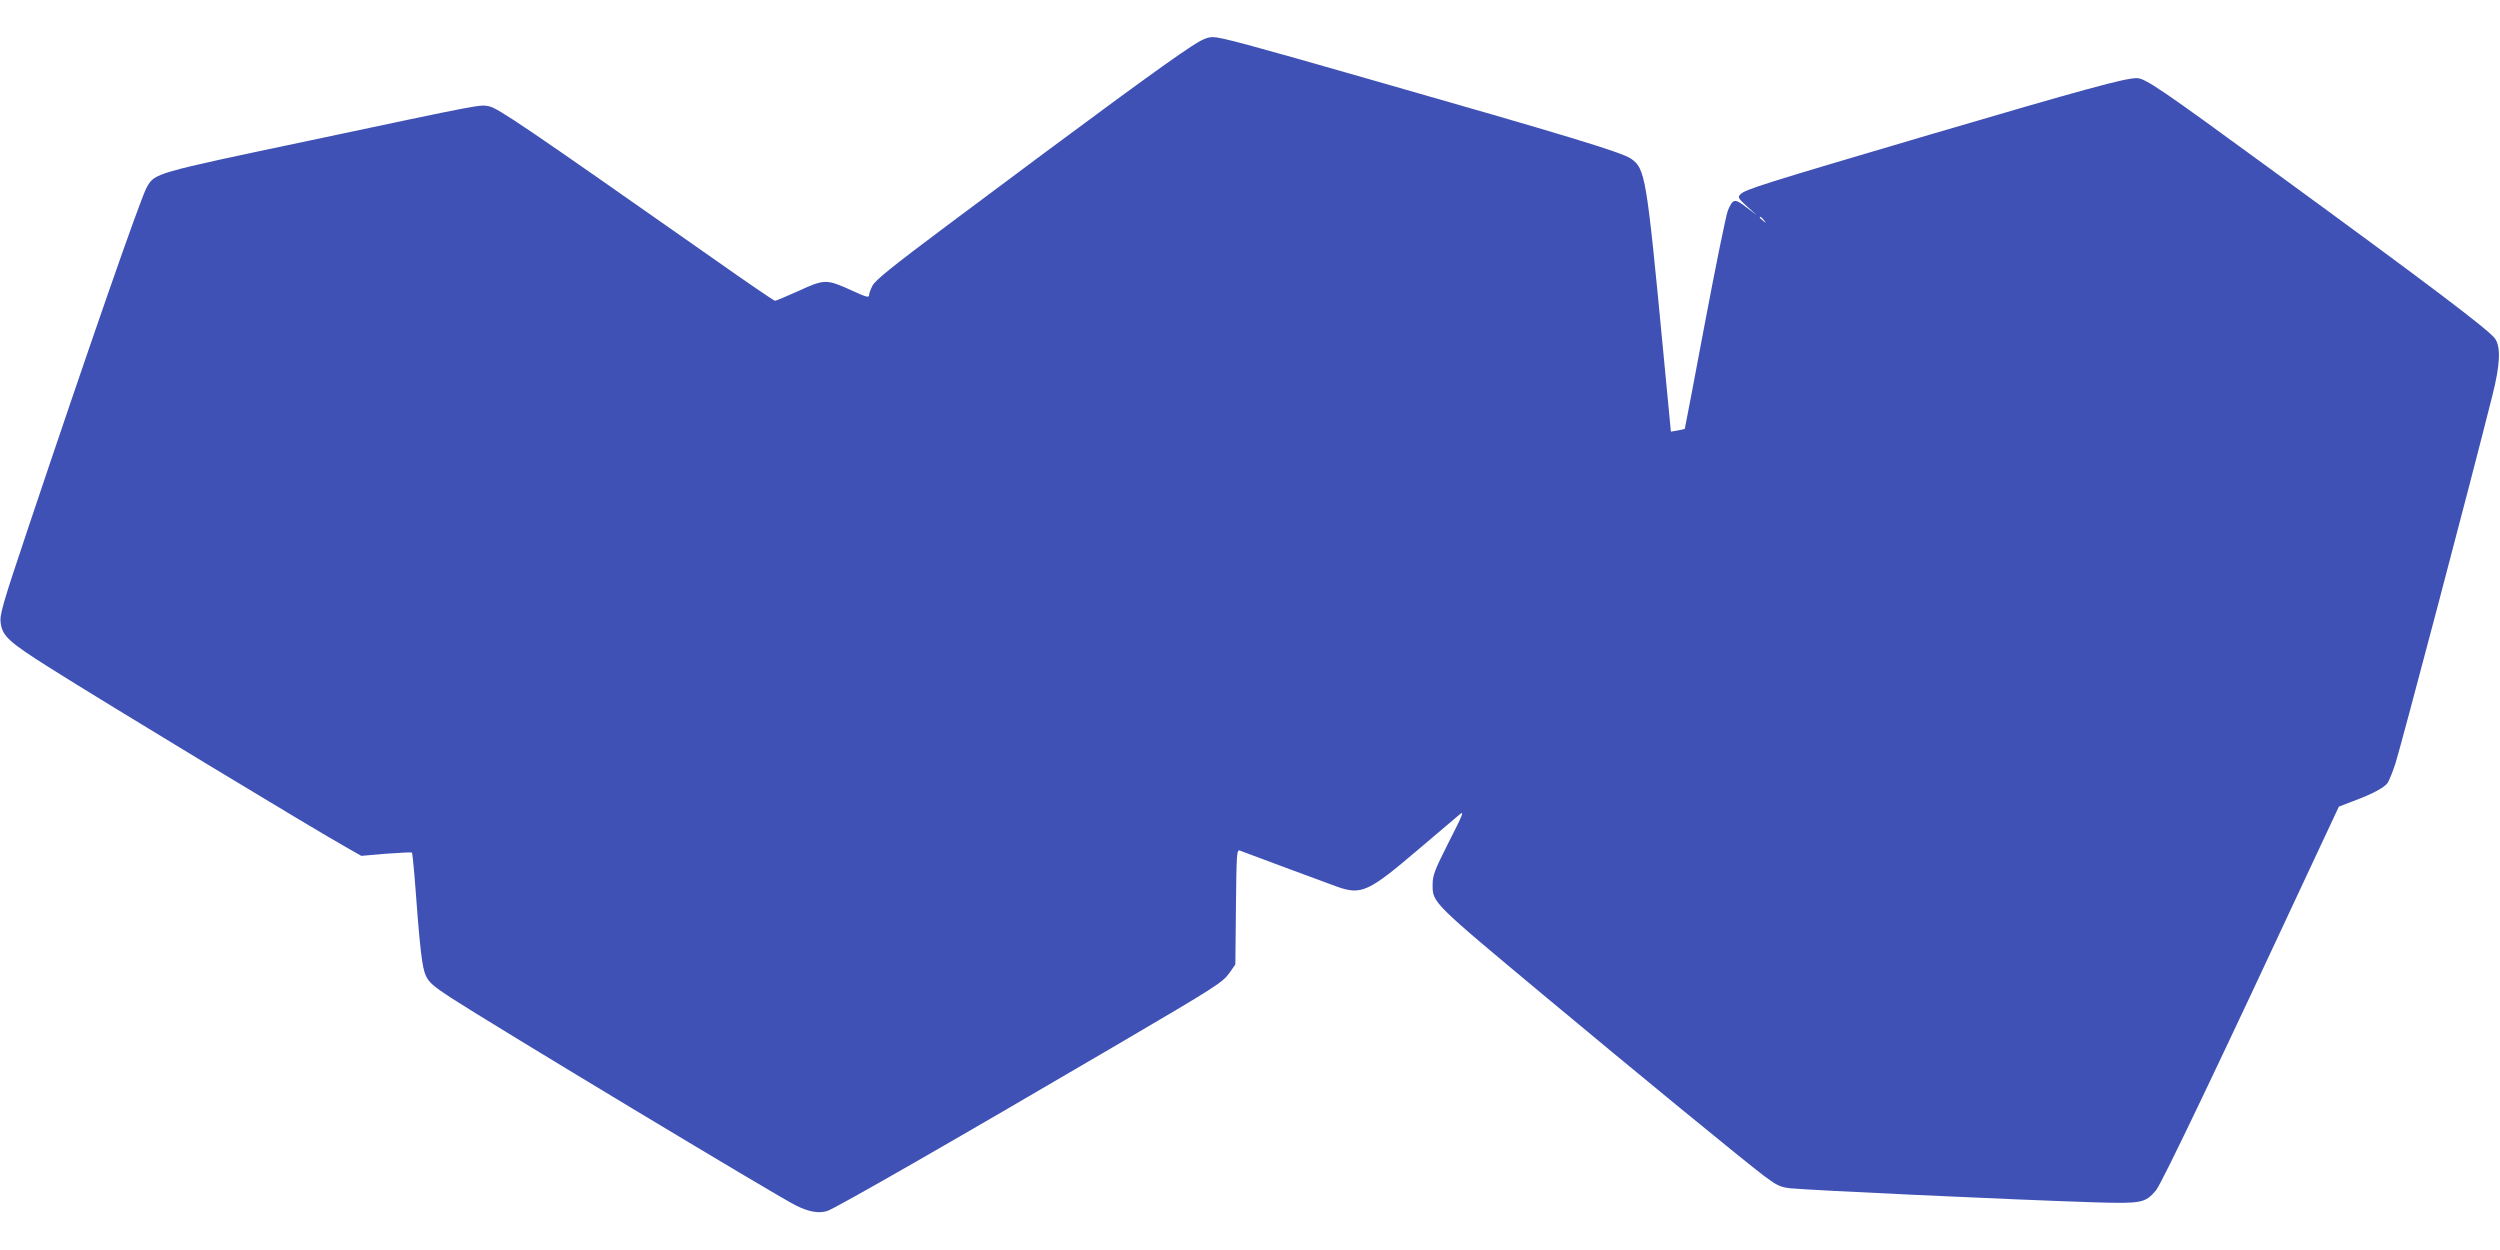 <?xml version="1.0" standalone="no"?>
<!DOCTYPE svg PUBLIC "-//W3C//DTD SVG 20010904//EN"
 "http://www.w3.org/TR/2001/REC-SVG-20010904/DTD/svg10.dtd">
<svg version="1.0" xmlns="http://www.w3.org/2000/svg"
 width="1280pt" height="640pt" viewBox="0 0 1280 640"
 preserveAspectRatio="xMidYMid meet">
<g transform="translate(0,640) scale(0.1,-0.1)"
fill="#3f51b5" stroke="none">
<path d="M6099 6162 c-135 -88 -495 -352 -1245 -913 -288 -215 -374 -285 -387
-312 -10 -19 -17 -40 -17 -46 0 -17 -11 -14 -94 24 -123 56 -136 56 -266 -4
-62 -28 -117 -51 -122 -51 -5 0 -143 94 -306 209 -979 687 -1113 778 -1159
787 -48 9 -23 14 -910 -174 -812 -171 -800 -168 -842 -242 -32 -57 -303 -837
-604 -1735 -139 -415 -150 -454 -143 -498 10 -65 43 -95 252 -227 267 -169
1370 -837 1527 -924 l67 -38 127 11 c70 5 129 8 132 6 2 -3 8 -55 13 -117 28
-380 39 -474 59 -515 16 -34 40 -54 127 -111 214 -139 1670 -1016 1767 -1064
66 -33 118 -42 161 -28 46 16 616 342 1499 860 494 290 524 309 560 359 l30
43 3 295 c3 272 4 294 20 288 25 -10 437 -163 501 -186 121 -42 159 -25 412
191 100 85 195 166 211 179 26 21 20 5 -54 -140 -74 -147 -83 -170 -83 -220 0
-91 -2 -89 580 -574 448 -374 1018 -841 1116 -915 67 -50 84 -58 135 -64 100
-10 1125 -58 1559 -72 239 -7 259 -4 314 62 29 34 333 671 811 1697 l125 267
70 27 c103 38 162 70 180 95 8 13 26 57 40 100 31 99 387 1447 496 1883 40
158 44 250 13 292 -33 45 -330 270 -1129 853 -584 427 -662 480 -705 480 -61
0 -266 -56 -1065 -291 -854 -252 -940 -279 -964 -304 -15 -15 -12 -20 34 -62
l50 -45 -54 41 c-60 46 -68 44 -94 -16 -9 -21 -62 -281 -118 -578 -56 -297
-102 -541 -103 -541 0 -1 -17 -4 -36 -8 l-35 -6 -39 408 c-86 903 -92 939
-166 990 -49 33 -333 119 -1320 401 -652 187 -779 221 -821 221 -27 0 -57 -13
-110 -48z m2932 -889 c13 -16 12 -17 -3 -4 -10 7 -18 15 -18 17 0 8 8 3 21
-13z"/>
</g>
</svg>
